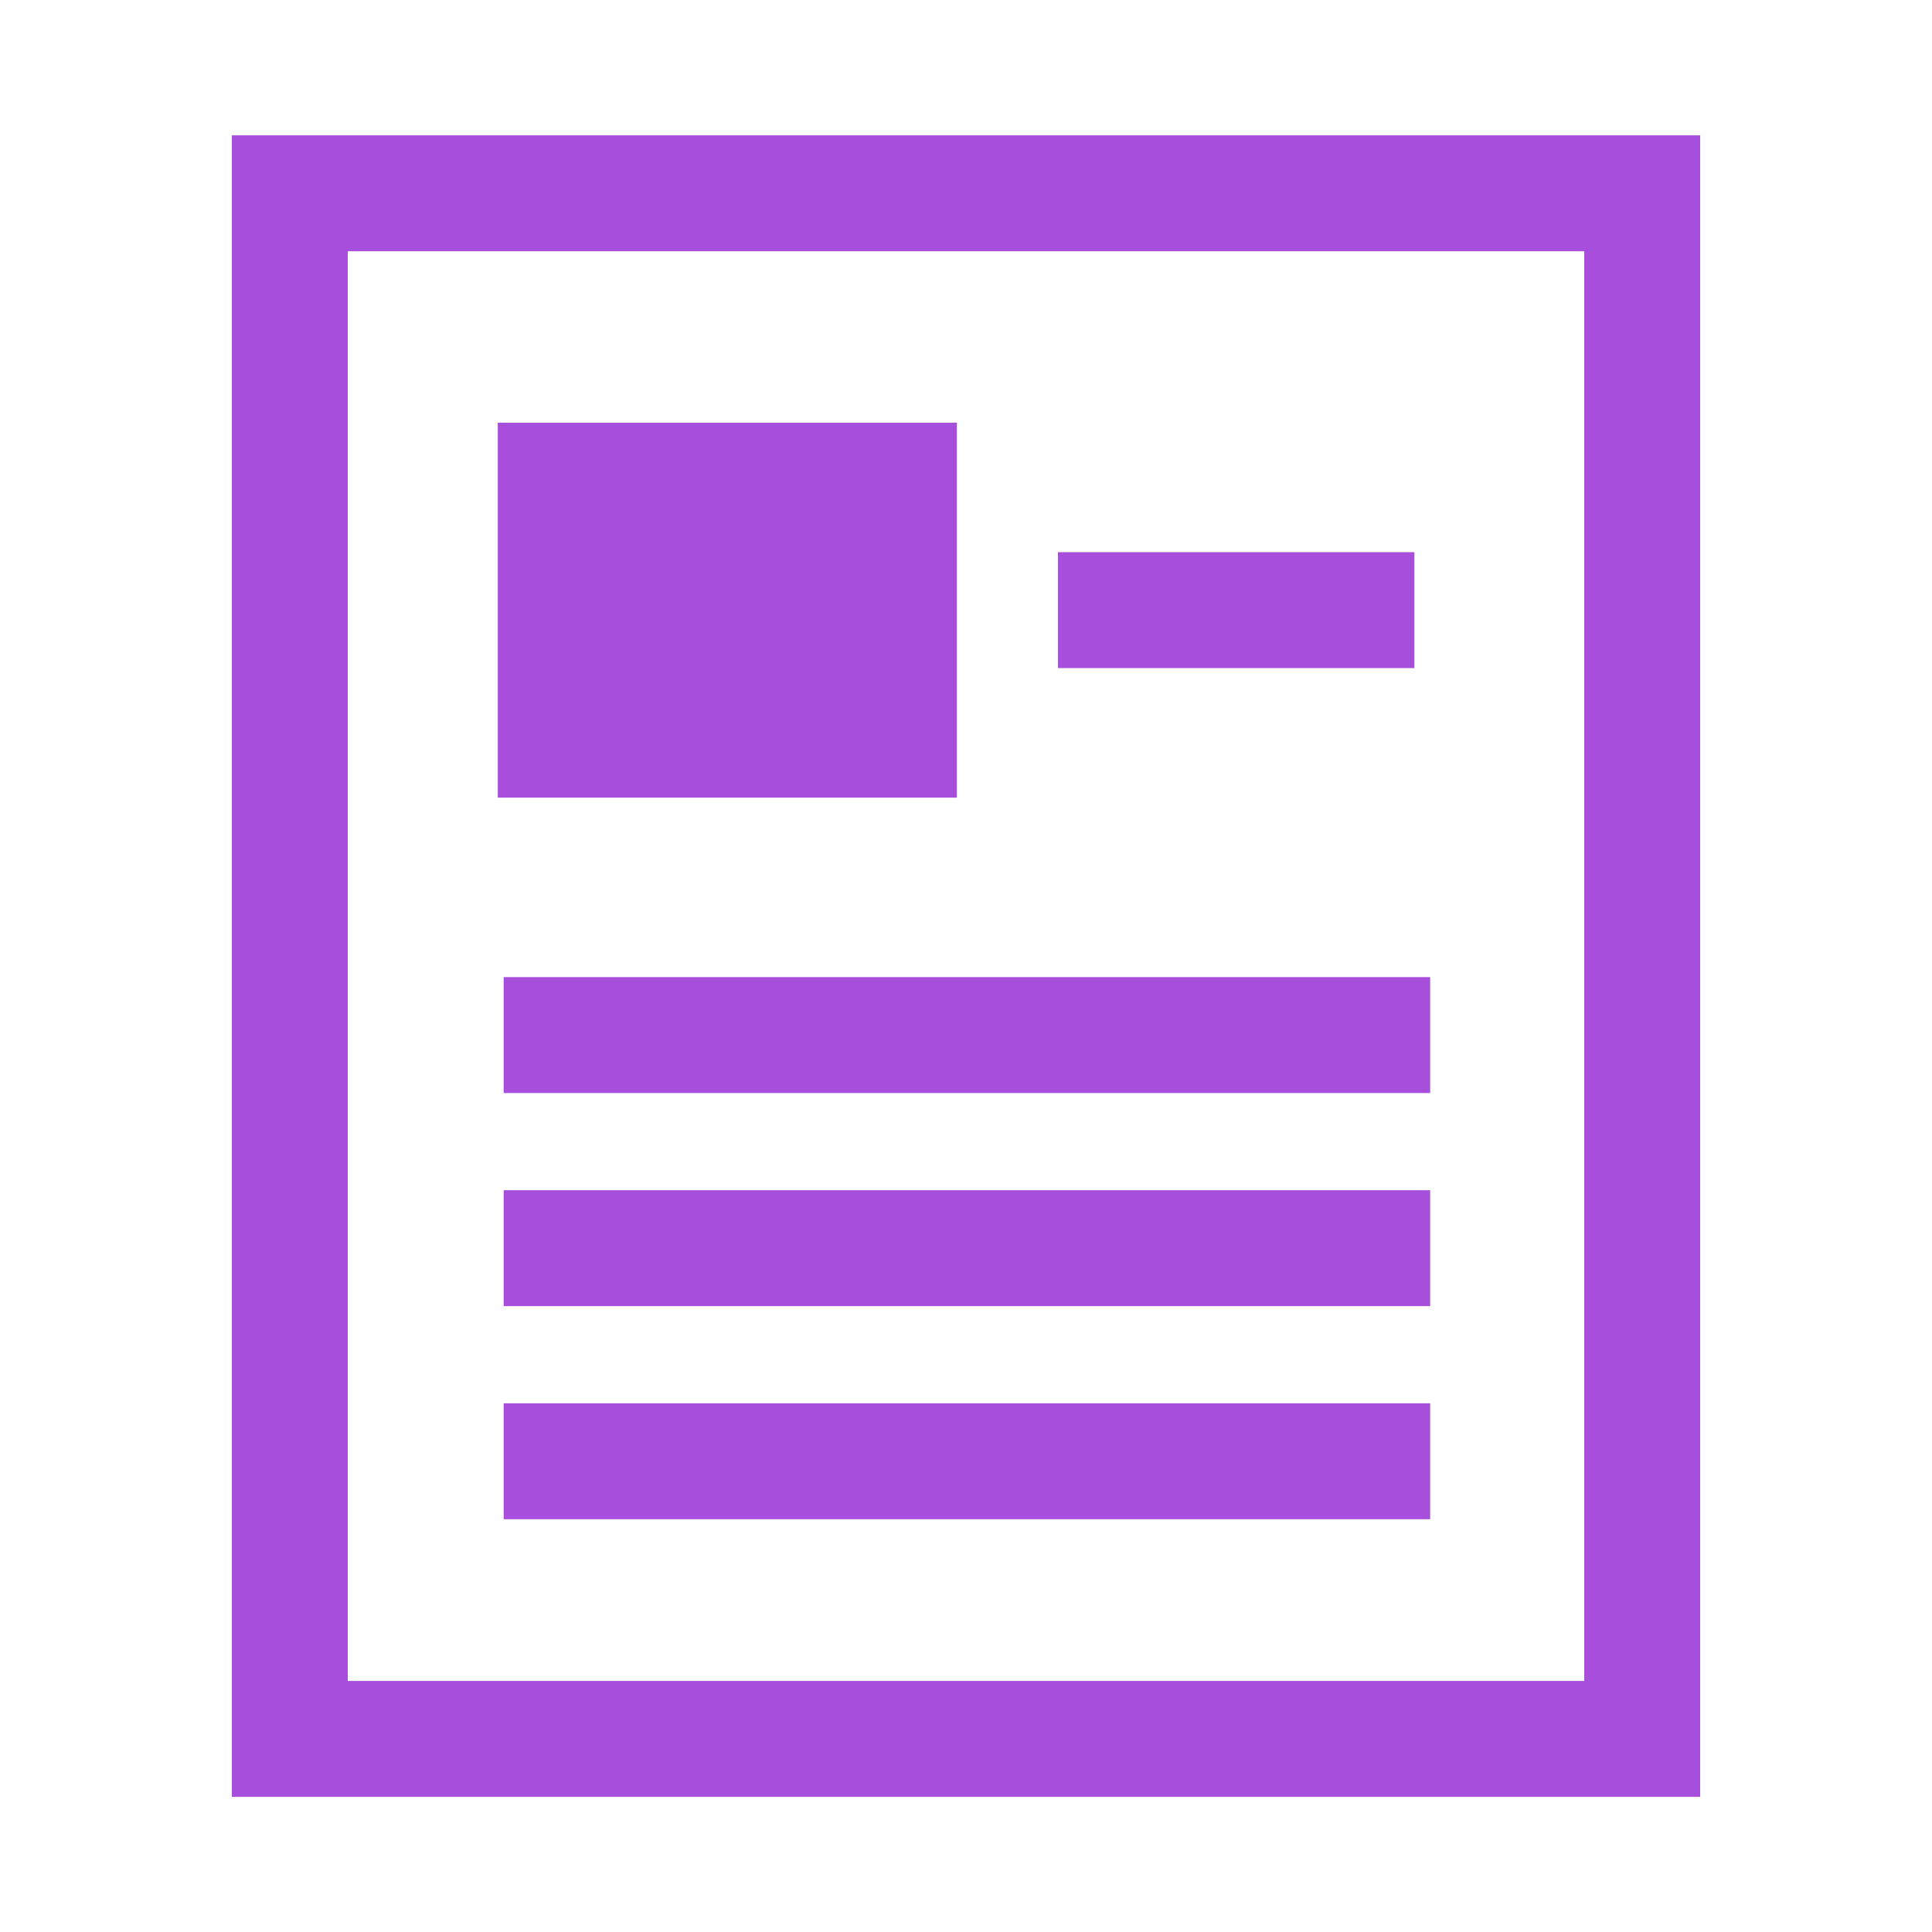 <svg xmlns="http://www.w3.org/2000/svg" width="20" height="20" viewBox="0 0 20 20"><g transform="translate(-465 0.43)"><rect width="20" height="20" transform="translate(465 -0.43)" fill="none"/><g transform="translate(467.5 1.07)"><path d="M-.6-.6H14.6V16.6H-.6ZM13.4.6H.6V15.4H13.4Z" transform="translate(0.5 0.501)" fill="#A74EDC"/><rect width="4.753" height="3.881" transform="translate(2.653 2.876)" fill="#A74EDC"/><path d="M3.69.6H0V-.6H3.69Z" transform="translate(8.452 4.816)" fill="#A74EDC"/><path d="M9.591.6H0V-.6H9.591Z" transform="translate(2.714 9.215)" fill="#A74EDC"/><path d="M9.591.6H0V-.6H9.591Z" transform="translate(2.714 11.421)" fill="#A74EDC"/><path d="M9.591.6H0V-.6H9.591Z" transform="translate(2.714 13.627)" fill="#A74EDC"/></g></g></svg>